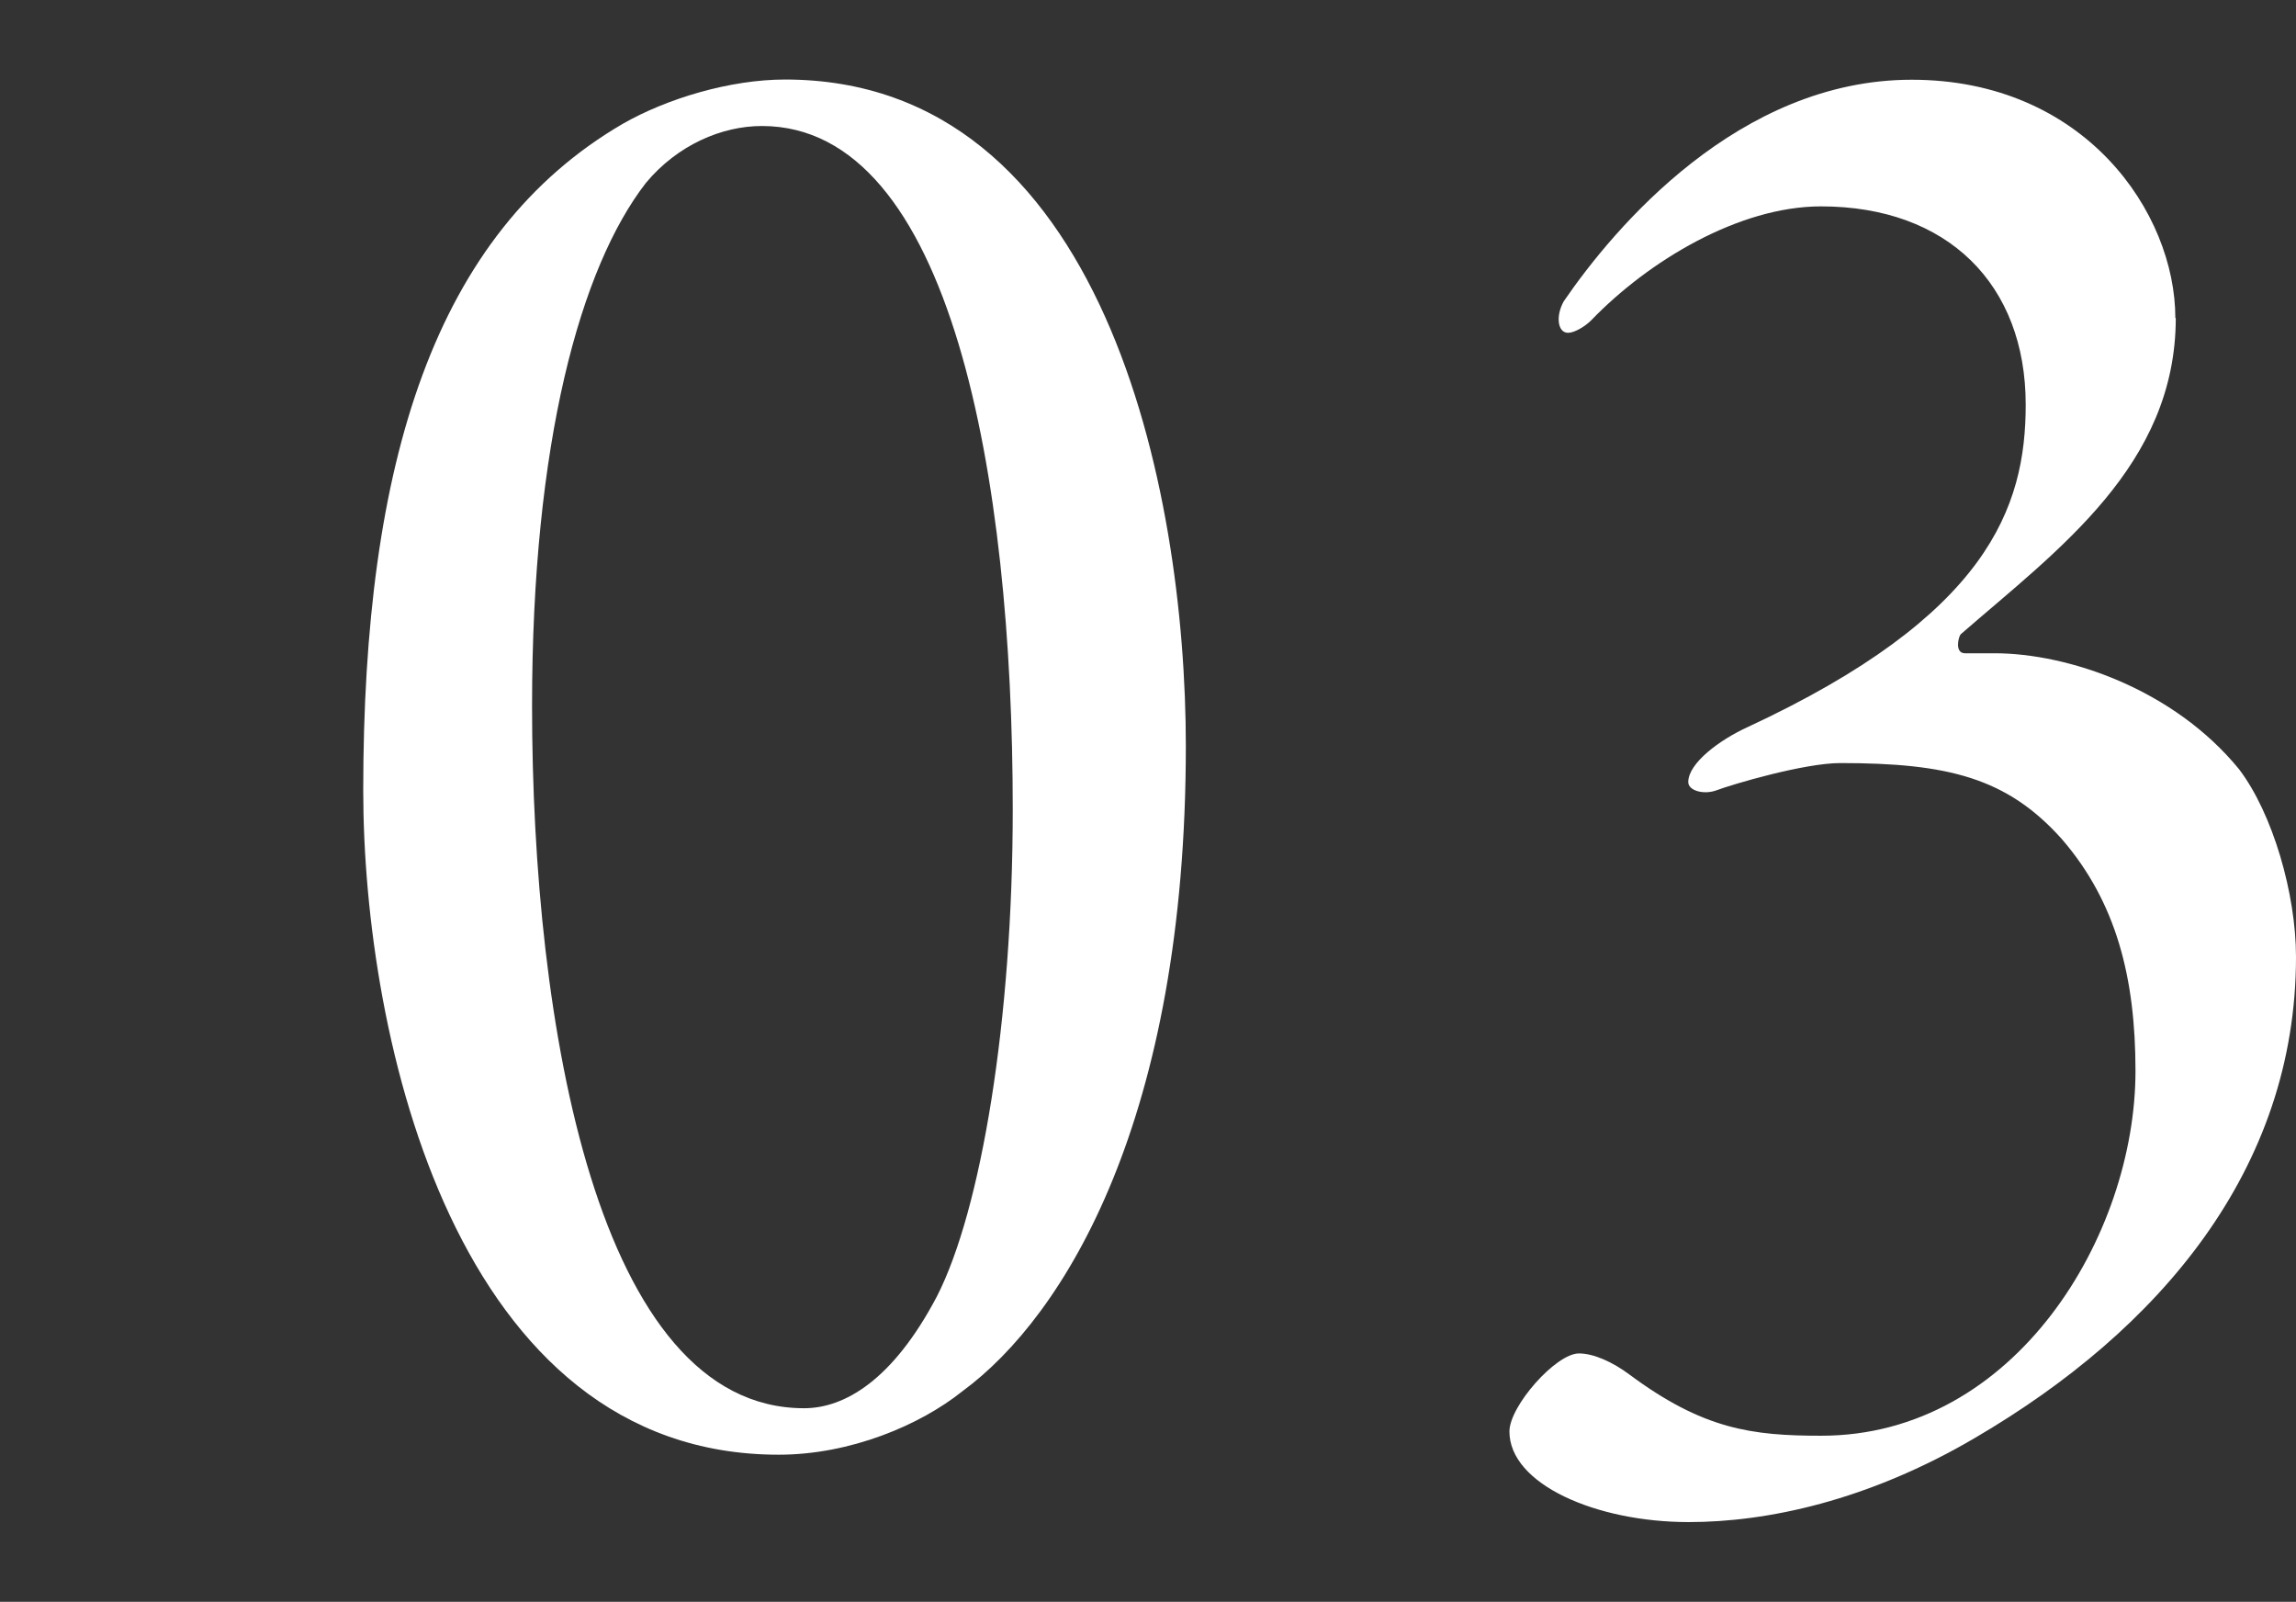 <?xml version="1.0" encoding="UTF-8"?><svg id="_レイヤー_2" xmlns="http://www.w3.org/2000/svg" viewBox="0 0 107.71 75.13"><rect x="0" y="0" width="107.71" height="75.13" fill="#333333" stroke="none"/><defs><style>.cls-1{fill:none;}.cls-1,.cls-2{stroke-width:0px;}.cls-2{fill:#fff;}</style></defs><g id="_レイヤー_5"><path class="cls-2" d="M55.63,34.99c0,17.41-5.64,26.71-10.49,30.27-1.98,1.58-5.24,2.97-8.61,2.97-15.13,0-19.49-19.49-19.49-31.16,0-15.43,3.36-26.12,12.17-31.26,2.08-1.19,5.04-2.08,7.62-2.08,14.94,0,18.8,19.19,18.8,31.26ZM30.3,8.58c-3.07,3.96-5.34,12.17-5.34,24.53,0,14.94,3.07,32.94,12.76,32.94,1.88,0,4.15-1.29,6.23-5.24,2.08-4.06,3.56-12.96,3.56-22.85,0-15.53-2.87-32.05-11.77-32.05-1.88,0-3.96.89-5.44,2.67Z"/><path class="cls-2" d="M102.07,14.91c0,6.92-5.54,10.88-10.09,14.84-.1.1-.3.89.2.89h1.38c3.46,0,8.41,1.68,11.48,5.44,1.58,2.08,2.67,5.84,2.67,8.8,0,9.99-6.43,17.51-15.04,22.55-5.05,2.97-9.79,3.96-13.45,3.96-4.35,0-8.41-1.78-8.41-4.25,0-1.19,2.18-3.66,3.26-3.66.69,0,1.58.4,2.37.99,3.46,2.57,5.74,2.87,9,2.87,9.1,0,14.74-9.4,14.74-17.11,0-4.35-.89-7.91-3.46-10.88-2.57-2.87-5.34-3.56-10.39-3.56-1.68,0-5.05.99-5.84,1.29-.59.2-1.29,0-1.29-.4,0-.89,1.48-1.98,2.77-2.57,11.28-5.24,13.06-10.29,13.06-15.13,0-5.64-3.66-9.3-9.6-9.3-3.86,0-8.11,2.57-10.78,5.34-.3.3-.79.59-1.09.59-.49,0-.59-.79-.2-1.48,2.37-3.46,8.21-10.39,16.32-10.39s12.37,6.23,12.37,11.18Z"/><rect class="cls-1" width="107.71" height="75.13"/></g></svg>